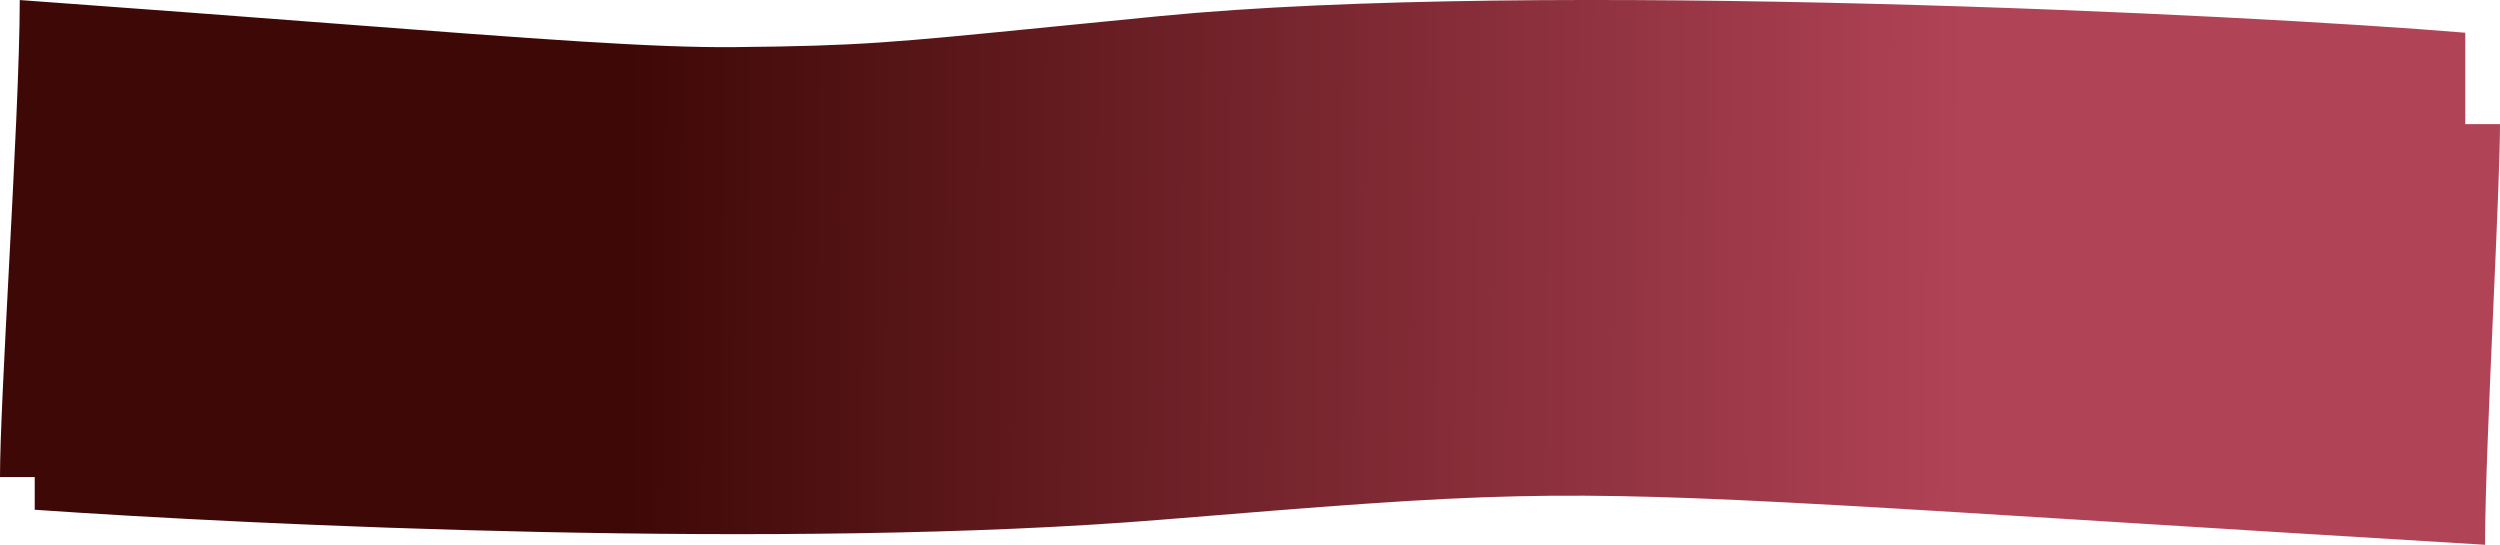<?xml version="1.0" encoding="UTF-8"?> <svg xmlns="http://www.w3.org/2000/svg" width="2088" height="455" viewBox="0 0 2088 455" fill="none"><path fill-rule="evenodd" clip-rule="evenodd" d="M2059 27.332C1877.25 12.088 1282.37 -17.213 969 13.423C935.174 16.73 906.27 19.604 881.124 22.104C742.906 35.846 718.254 38.297 614 39.351C546.019 40.038 448.926 32.624 276.259 19.437C204.031 13.921 118.578 7.396 16.5 0.03C16.5 50.428 11.726 141.876 7.314 226.394C3.524 299.006 0 366.504 0 398.462H29L29 425.74C210.75 438.449 655.912 459.653 969.285 434.11C1106.89 422.893 1187.04 416.282 1267.29 414.481C1415.49 411.155 1564.05 424.232 2075.5 455C2075.5 412.981 2079.12 331.194 2082.46 255.605C2085.33 190.665 2088 130.299 2088 103.654H2059V27.332Z" fill="url(#paint0_linear_467_2)"></path><defs><linearGradient id="paint0_linear_467_2" x1="517.5" y1="249.539" x2="1643.48" y2="255.869" gradientUnits="userSpaceOnUse"><stop offset="0.003" stop-color="#3E0806"></stop><stop offset="1" stop-color="#B14357"></stop></linearGradient></defs></svg> 